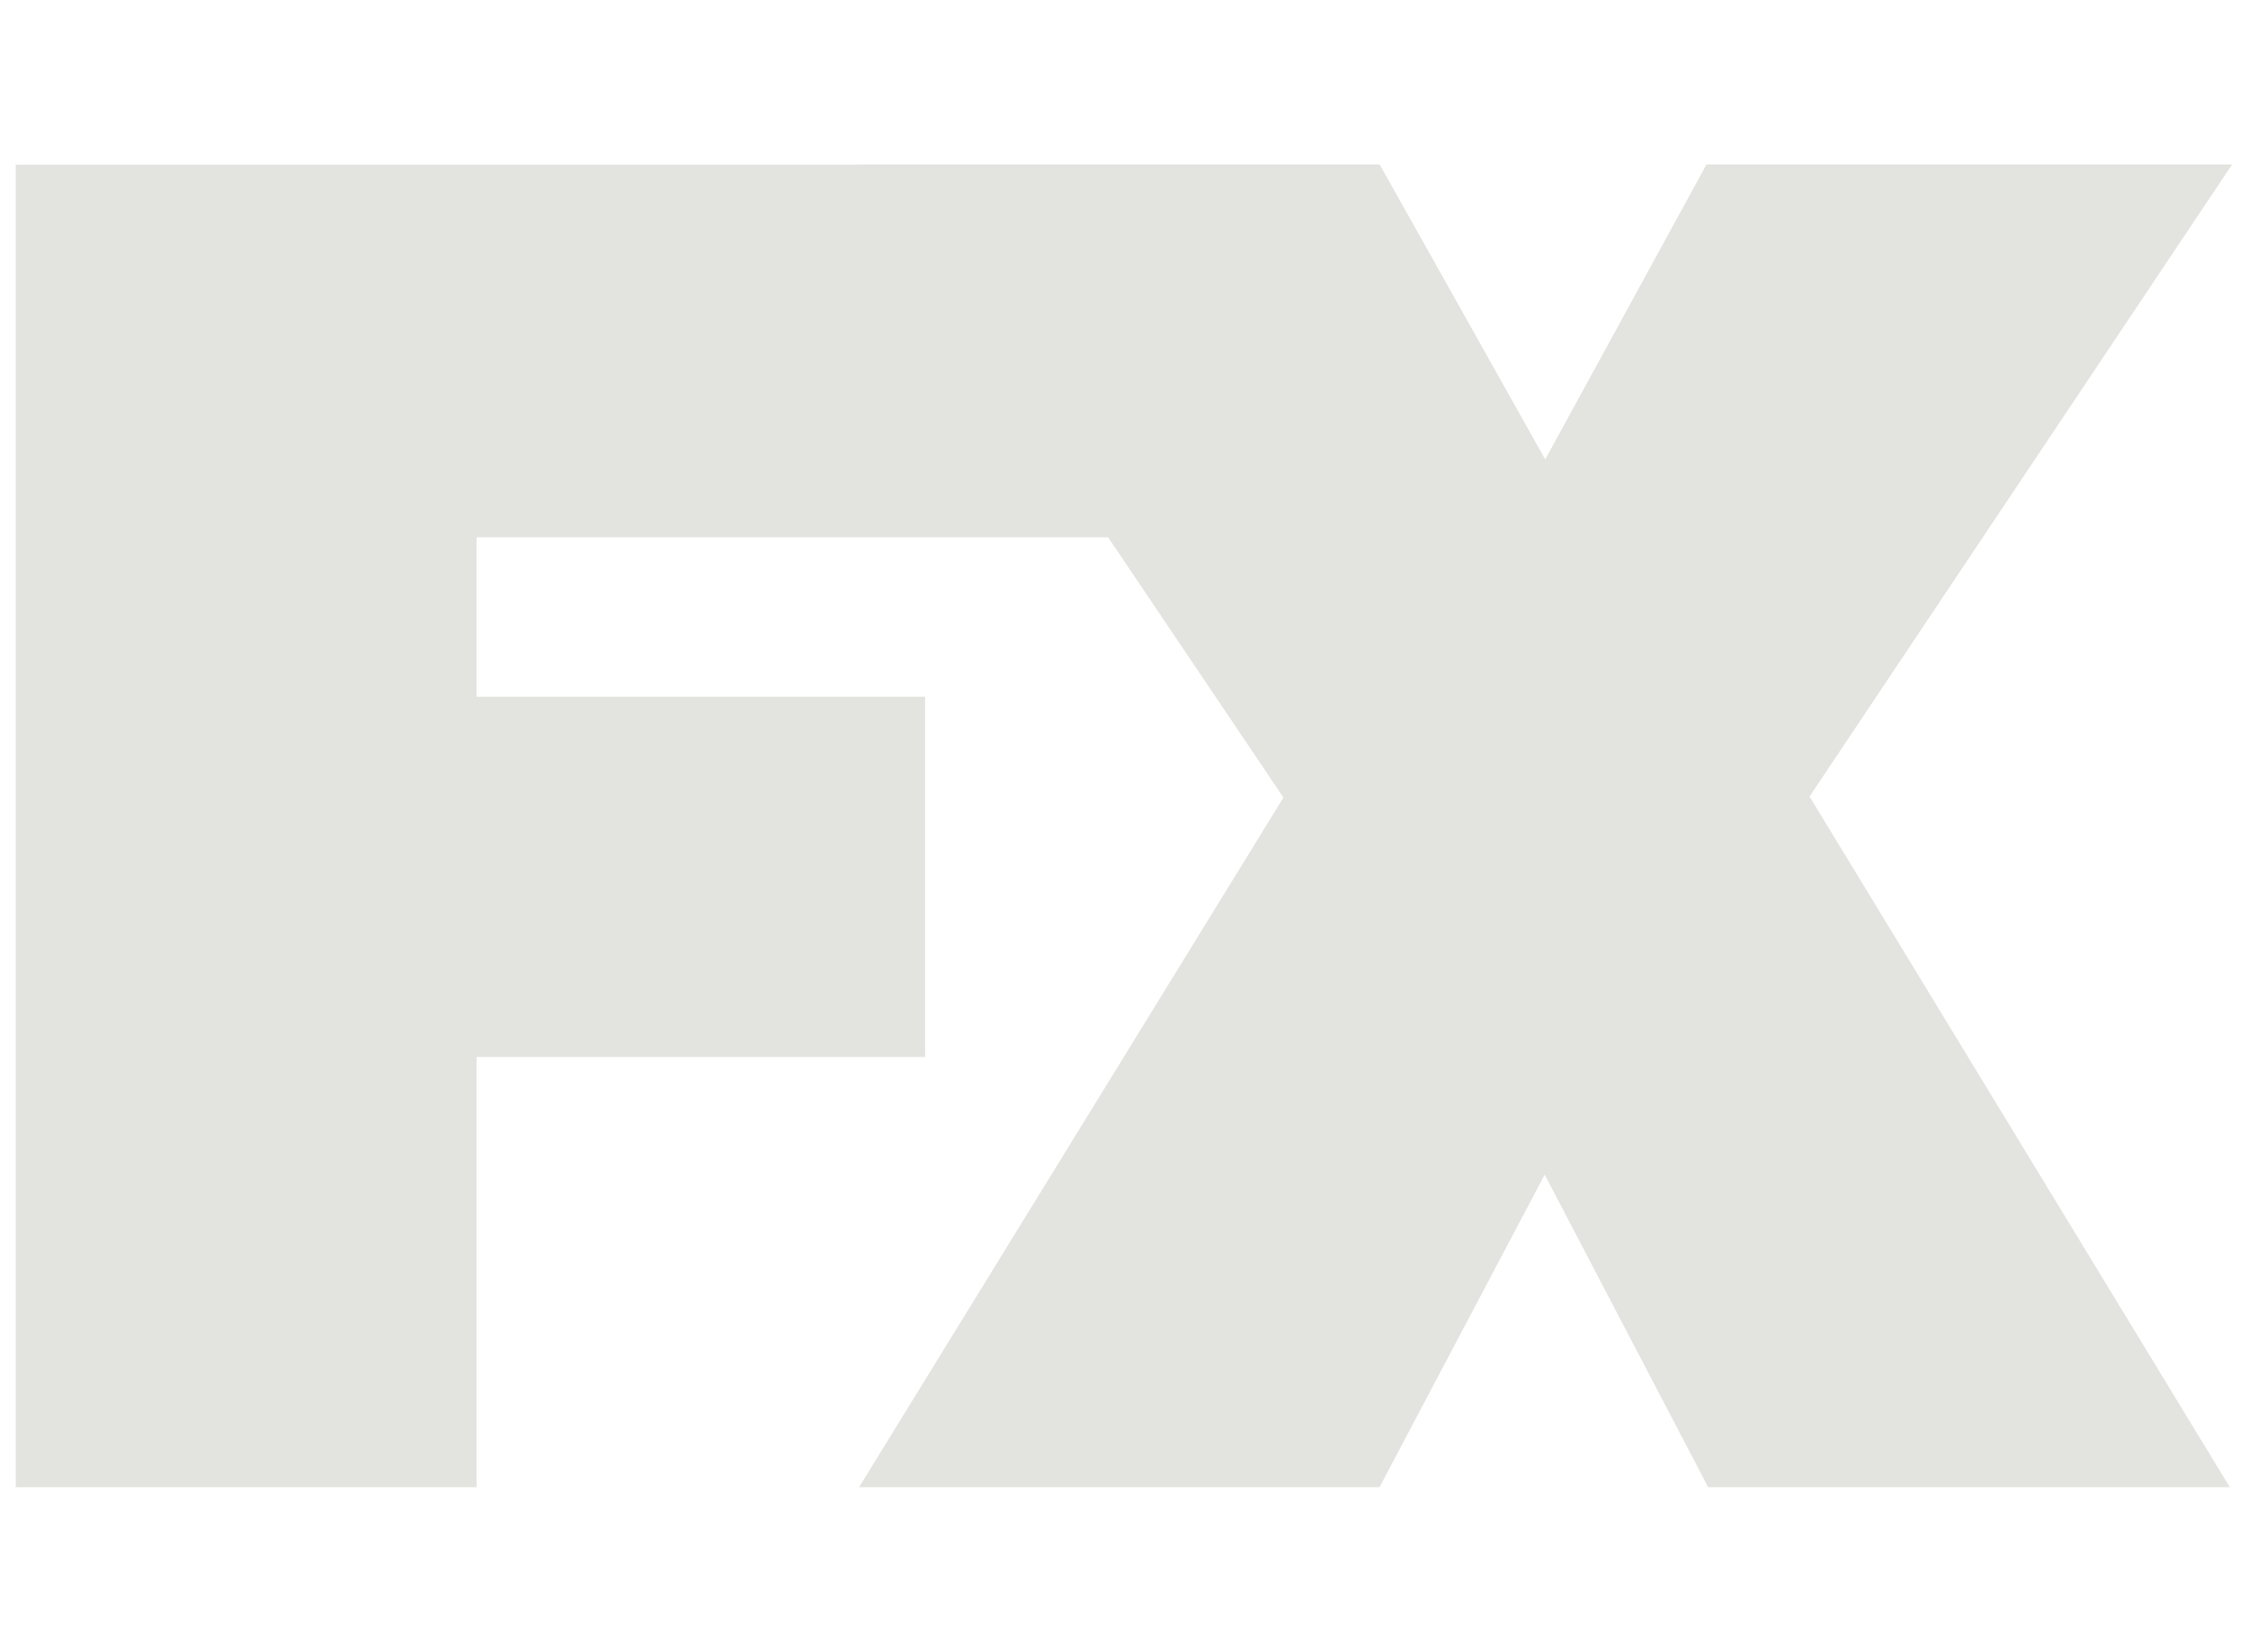 <svg xmlns="http://www.w3.org/2000/svg" viewBox="0 0 1310.5 962.8"><path fill="#e3e4df" d="m994.8 95.9-94 171.9-96.5-171.9H499.7l.1.1H9.2v770.9h268.6V616.1h261.5v-210H277.8v-92.9H646l102.2 151.7-247.4 402h303.4l96.3-182.2 95.3 182.2h304.1l-245-402.6 246.3-368.4z"/></svg>